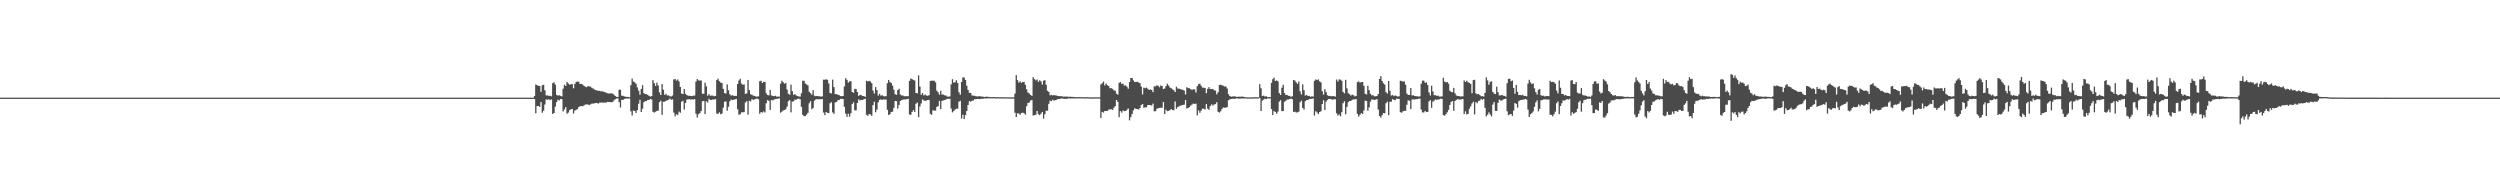 <?xml version="1.0" encoding="UTF-8"?>
<svg xmlns="http://www.w3.org/2000/svg" width="1920" height="150">
  <path d="M0 75.000h1v1.000H0zM1 75.000h1v1.000H1zM2 75.000h1v1.000H2zM3 75.000h1v1.000H3zM4 75.000h1v1.000H4zM5 75.000h1v1.000H5zM6 75.000h1v1.000H6zM7 75.000h1v1.000H7zM8 75.000h1v1.000H8zM9 75.000h1v1.000H9zM10 75.000h1v1.000H10zM11 75.000h1v1.000H11zM12 75.000h1v1.000H12zM13 75.000h1v1.000H13zM14 75.000h1v1.000H14zM15 75.000h1v1.000H15zM16 75.000h1v1.000H16zM17 75.000h1v1.000H17zM18 75.000h1v1.000H18zM19 75.000h1v1.000H19zM20 75.000h1v1.000H20zM21 75.000h1v1.000H21zM22 75.000h1v1.000H22zM23 75.000h1v1.000H23zM24 75.000h1v1.000H24zM25 75.000h1v1.000H25zM26 75.000h1v1.000H26zM27 75.000h1v1.000H27zM28 75.000h1v1.000H28zM29 75.000h1v1.000H29zM30 75.000h1v1.000H30zM31 75.000h1v1.000H31zM32 75.000h1v1.000H32zM33 75.000h1v1.000H33zM34 75.000h1v1.000H34zM35 75.000h1v1.000H35zM36 75.000h1v1.000H36zM37 75.000h1v1.000H37zM38 75.000h1v1.000H38zM39 75.000h1v1.000H39zM40 75.000h1v1.000H40zM41 75.000h1v1.000H41zM42 75.000h1v1.000H42zM43 75.000h1v1.000H43zM44 75.000h1v1.000H44zM45 75.000h1v1.000H45zM46 75.000h1v1.000H46zM47 75.000h1v1.000H47zM48 75.000h1v1.000H48zM49 75.000h1v1.000H49zM50 75.000h1v1.000H50zM51 75.000h1v1.000H51zM52 75.000h1v1.000H52zM53 75.000h1v1.000H53zM54 75.000h1v1.000H54zM55 75.000h1v1.000H55zM56 75.000h1v1.000H56zM57 75.000h1v1.000H57zM58 75.000h1v1.000H58zM59 75.000h1v1.000H59zM60 75.000h1v1.000H60zM61 75.000h1v1.000H61zM62 75.000h1v1.000H62zM63 75.000h1v1.000H63zM64 75.000h1v1.000H64zM65 75.000h1v1.000H65zM66 75.000h1v1.000H66zM67 75.000h1v1.000H67zM68 75.000h1v1.000H68zM69 75.000h1v1.000H69zM70 75.000h1v1.000H70zM71 75.000h1v1.000H71zM72 75.000h1v1.000H72zM73 75.000h1v1.000H73zM74 75.000h1v1.000H74zM75 75.000h1v1.000H75zM76 75.000h1v1.000H76zM77 75.000h1v1.000H77zM78 75.000h1v1.000H78zM79 75.000h1v1.000H79zM80 75.000h1v1.000H80zM81 75.000h1v1.000H81zM82 75.000h1v1.000H82zM83 75.000h1v1.000H83zM84 75.000h1v1.000H84zM85 75.000h1v1.000H85zM86 75.000h1v1.000H86zM87 75.000h1v1.000H87zM88 75.000h1v1.000H88zM89 75.000h1v1.000H89zM90 75.000h1v1.000H90zM91 75.000h1v1.000H91zM92 75.000h1v1.000H92zM93 75.000h1v1.000H93zM94 75.000h1v1.000H94zM95 75.000h1v1.000H95zM96 75.000h1v1.000H96zM97 75.000h1v1.000H97zM98 75.000h1v1.000H98zM99 75.000h1v1.000H99zM100 75.000h1v1.000H100zM101 75.000h1v1.000H101zM102 75.000h1v1.000H102zM103 75.000h1v1.000H103zM104 75.000h1v1.000H104zM105 75.000h1v1.000H105zM106 75.000h1v1.000H106zM107 75.000h1v1.000H107zM108 75.000h1v1.000H108zM109 75.000h1v1.000H109zM110 75.000h1v1.000H110zM111 75.000h1v1.000H111zM112 75.000h1v1.000H112zM113 75.000h1v1.000H113zM114 75.000h1v1.000H114zM115 75.000h1v1.000H115zM116 75.000h1v1.000H116zM117 75.000h1v1.000H117zM118 75.000h1v1.000H118zM119 75.000h1v1.000H119zM120 75.000h1v1.000H120zM121 75.000h1v1.000H121zM122 75.000h1v1.000H122zM123 75.000h1v1.000H123zM124 75.000h1v1.000H124zM125 75.000h1v1.000H125zM126 75.000h1v1.000H126zM127 75.000h1v1.000H127zM128 75.000h1v1.000H128zM129 75.000h1v1.000H129zM130 75.000h1v1.000H130zM131 75.000h1v1.000H131zM132 75.000h1v1.000H132zM133 75.000h1v1.000H133zM134 75.000h1v1.000H134zM135 75.000h1v1.000H135zM136 75.000h1v1.000H136zM137 75.000h1v1.000H137zM138 75.000h1v1.000H138zM139 75.000h1v1.000H139zM140 75.000h1v1.000H140zM141 75.000h1v1.000H141zM142 75.000h1v1.000H142zM143 75.000h1v1.000H143zM144 75.000h1v1.000H144zM145 75.000h1v1.000H145zM146 75.000h1v1.000H146zM147 75.000h1v1.000H147zM148 75.000h1v1.000H148zM149 75.000h1v1.000H149zM150 75.000h1v1.000H150zM151 75.000h1v1.000H151zM152 75.000h1v1.000H152zM153 75.000h1v1.000H153zM154 75.000h1v1.000H154zM155 75.000h1v1.000H155zM156 75.000h1v1.000H156zM157 75.000h1v1.000H157zM158 75.000h1v1.000H158zM159 75.000h1v1.000H159zM160 75.000h1v1.000H160zM161 75.000h1v1.000H161zM162 75.000h1v1.000H162zM163 75.000h1v1.000H163zM164 75.000h1v1.000H164zM165 75.000h1v1.000H165zM166 75.000h1v1.000H166zM167 75.000h1v1.000H167zM168 75.000h1v1.000H168zM169 75.000h1v1.000H169zM170 75.000h1v1.000H170zM171 75.000h1v1.000H171zM172 75.000h1v1.000H172zM173 75.000h1v1.000H173zM174 75.000h1v1.000H174zM175 75.000h1v1.000H175zM176 75.000h1v1.000H176zM177 75.000h1v1.000H177zM178 75.000h1v1.000H178zM179 75.000h1v1.000H179zM180 75.000h1v1.000H180zM181 75.000h1v1.000H181zM182 75.000h1v1.000H182zM183 75.000h1v1.000H183zM184 75.000h1v1.000H184zM185 75.000h1v1.000H185zM186 75.000h1v1.000H186zM187 75.000h1v1.000H187zM188 75.000h1v1.000H188zM189 75.000h1v1.000H189zM190 75.000h1v1.000H190zM191 75.000h1v1.000H191zM192 75.000h1v1.000H192zM193 75.000h1v1.000H193zM194 75.000h1v1.000H194zM195 75.000h1v1.000H195zM196 75.000h1v1.000H196zM197 75.000h1v1.000H197zM198 75.000h1v1.000H198zM199 75.000h1v1.000H199zM200 75.000h1v1.000H200zM201 75.000h1v1.000H201zM202 75.000h1v1.000H202zM203 75.000h1v1.000H203zM204 75.000h1v1.000H204zM205 75.000h1v1.000H205zM206 75.000h1v1.000H206zM207 75.000h1v1.000H207zM208 75.000h1v1.000H208zM209 75.000h1v1.000H209zM210 75.000h1v1.000H210zM211 75.000h1v1.000H211zM212 75.000h1v1.000H212zM213 75.000h1v1.000H213zM214 75.000h1v1.000H214zM215 75.000h1v1.000H215zM216 75.000h1v1.000H216zM217 75.000h1v1.000H217zM218 75.000h1v1.000H218zM219 75.000h1v1.000H219zM220 75.000h1v1.000H220zM221 75.000h1v1.000H221zM222 75.000h1v1.000H222zM223 75.000h1v1.000H223zM224 75.000h1v1.000H224zM225 75.000h1v1.000H225zM226 75.000h1v1.000H226zM227 75.000h1v1.000H227zM228 75.000h1v1.000H228zM229 75.000h1v1.000H229zM230 75.000h1v1.000H230zM231 75.000h1v1.000H231zM232 75.000h1v1.000H232zM233 75.000h1v1.000H233zM234 75.000h1v1.000H234zM235 75.000h1v1.000H235zM236 75.000h1v1.000H236zM237 75.000h1v1.000H237zM238 75.000h1v1.000H238zM239 75.000h1v1.000H239zM240 75.000h1v1.000H240zM241 75.000h1v1.000H241zM242 75.000h1v1.000H242zM243 75.000h1v1.000H243zM244 75.000h1v1.000H244zM245 75.000h1v1.000H245zM246 75.000h1v1.000H246zM247 75.000h1v1.000H247zM248 75.000h1v1.000H248zM249 75.000h1v1.000H249zM250 75.000h1v1.000H250zM251 75.000h1v1.000H251zM252 75.000h1v1.000H252zM253 75.000h1v1.000H253zM254 75.000h1v1.000H254zM255 75.000h1v1.000H255zM256 75.000h1v1.000H256zM257 75.000h1v1.000H257zM258 75.000h1v1.000H258zM259 75.000h1v1.000H259zM260 75.000h1v1.000H260zM261 75.000h1v1.000H261zM262 75.000h1v1.000H262zM263 75.000h1v1.000H263zM264 75.000h1v1.000H264zM265 75.000h1v1.000H265zM266 75.000h1v1.000H266zM267 75.000h1v1.000H267zM268 75.000h1v1.000H268zM269 75.000h1v1.000H269zM270 75.000h1v1.000H270zM271 75.000h1v1.000H271zM272 75.000h1v1.000H272zM273 75.000h1v1.000H273zM274 75.000h1v1.000H274zM275 75.000h1v1.000H275zM276 75.000h1v1.000H276zM277 75.000h1v1.000H277zM278 75.000h1v1.000H278zM279 75.000h1v1.000H279zM280 75.000h1v1.000H280zM281 75.000h1v1.000H281zM282 75.000h1v1.000H282zM283 75.000h1v1.000H283zM284 75.000h1v1.000H284zM285 75.000h1v1.000H285zM286 75.000h1v1.000H286zM287 75.000h1v1.000H287zM288 75.000h1v1.000H288zM289 75.000h1v1.000H289zM290 75.000h1v1.000H290zM291 75.000h1v1.000H291zM292 75.000h1v1.000H292zM293 75.000h1v1.000H293zM294 75.000h1v1.000H294zM295 75.000h1v1.000H295zM296 75.000h1v1.000H296zM297 75.000h1v1.000H297zM298 75.000h1v1.000H298zM299 75.000h1v1.000H299zM300 75.000h1v1.000H300zM301 75.000h1v1.000H301zM302 75.000h1v1.000H302zM303 75.000h1v1.000H303zM304 75.000h1v1.000H304zM305 75.000h1v1.000H305zM306 75.000h1v1.000H306zM307 75.000h1v1.000H307zM308 75.000h1v1.000H308zM309 75.000h1v1.000H309zM310 75.000h1v1.000H310zM311 75.000h1v1.000H311zM312 75.000h1v1.000H312zM313 75.000h1v1.000H313zM314 75.000h1v1.000H314zM315 75.000h1v1.000H315zM316 75.000h1v1.000H316zM317 75.000h1v1.000H317zM318 75.000h1v1.000H318zM319 75.000h1v1.000H319zM320 75.000h1v1.000H320zM321 75.000h1v1.000H321zM322 75.000h1v1.000H322zM323 75.000h1v1.000H323zM324 75.000h1v1.000H324zM325 75.000h1v1.000H325zM326 75.000h1v1.000H326zM327 75.000h1v1.000H327zM328 75.000h1v1.000H328zM329 75.000h1v1.000H329zM330 75.000h1v1.000H330zM331 75.000h1v1.000H331zM332 75.000h1v1.000H332zM333 75.000h1v1.000H333zM334 75.000h1v1.000H334zM335 75.000h1v1.000H335zM336 75.000h1v1.000H336zM337 75.000h1v1.000H337zM338 75.000h1v1.000H338zM339 75.000h1v1.000H339zM340 75.000h1v1.000H340zM341 75.000h1v1.000H341zM342 75.000h1v1.000H342zM343 75.000h1v1.000H343zM344 75.000h1v1.000H344zM345 75.000h1v1.000H345zM346 75.000h1v1.000H346zM347 75.000h1v1.000H347zM348 75.000h1v1.000H348zM349 75.000h1v1.000H349zM350 75.000h1v1.000H350zM351 75.000h1v1.000H351zM352 75.000h1v1.000H352zM353 75.000h1v1.000H353zM354 75.000h1v1.000H354zM355 75.000h1v1.000H355zM356 75.000h1v1.000H356zM357 75.000h1v1.000H357zM358 75.000h1v1.000H358zM359 75.000h1v1.000H359zM360 75.000h1v1.000H360zM361 75.000h1v1.000H361zM362 75.000h1v1.000H362zM363 75.000h1v1.000H363zM364 75.000h1v1.000H364zM365 75.000h1v1.000H365zM366 75.000h1v1.000H366zM367 75.000h1v1.000H367zM368 75.000h1v1.000H368zM369 75.000h1v1.000H369zM370 75.000h1v1.000H370zM371 75.000h1v1.000H371zM372 75.000h1v1.000H372zM373 75.000h1v1.000H373zM374 75.000h1v1.000H374zM375 75.000h1v1.000H375zM376 75.000h1v1.000H376zM377 75.000h1v1.000H377zM378 75.000h1v1.000H378zM379 75.000h1v1.000H379zM380 75.000h1v1.000H380zM381 75.000h1v1.000H381zM382 75.000h1v1.000H382zM383 75.000h1v1.000H383zM384 75.000h1v1.000H384zM385 75.000h1v1.000H385zM386 75.000h1v1.000H386zM387 75.000h1v1.000H387zM388 75.000h1v1.000H388zM389 75.000h1v1.000H389zM390 75.000h1v1.000H390zM391 75.000h1v1.000H391zM392 75.000h1v1.000H392zM393 75.000h1v1.000H393zM394 75.000h1v1.000H394zM395 75.000h1v1.000H395zM396 75.000h1v1.000H396zM397 75.000h1v1.000H397zM398 75.000h1v1.000H398zM399 75.000h1v1.000H399zM400 75.000h1v1.000H400zM401 75.000h1v1.000H401zM402 75.000h1v1.000H402zM403 75.000h1v1.000H403zM404 75.000h1v1.000H404zM405 75.000h1v1.000H405zM406 75.000h1v1.000H406zM407 75.000h1v1.000H407zM408 75.000h1v1.000H408zM409 75.000h1v1.000H409zM410 73.786h1v2.178H410zM411 64.936h1v22.098H411zM412 65.380h1v16.126H412zM413 65.951h1v15.460H413zM414 65.939h1v16.132H414zM415 70.451h1v7.950H415zM416 65.499h1v21.090H416zM417 65.107h1v19.898H417zM418 69.381h1v10.904H418zM419 73.276h1v3.072H419zM420 73.257h1v3.352H420zM421 73.608h1v2.635H421zM422 73.532h1v3.383H422zM423 73.963h1v2.394H423zM424 63.823h1v23.751H424zM425 63.235h1v23.561H425zM426 64.961h1v16.886H426zM427 72.878h1v5.491H427zM428 73.435h1v3.154H428zM429 73.172h1v3.964H429zM430 73.620h1v2.387H430zM431 74.049h1v2.132H431zM432 68.095h1v17.443H432zM433 65.069h1v19.003H433zM434 65.985h1v16.333H434zM435 62.900h1v24.458H435zM436 64.132h1v22.293H436zM437 64.988h1v19.587H437zM438 64.690h1v19.350H438zM439 64.636h1v19.000H439zM440 67.837h1v19.372H440zM441 64.406h1v20.516H441zM442 62.916h1v21.350H442zM443 62.644h1v21.212H443zM444 62.748h1v19.496H444zM445 64.523h1v17.107H445zM446 64.385h1v17.091H446zM447 64.914h1v16.758H447zM448 65.880h1v15.130H448zM449 66.553h1v13.766H449zM450 66.976h1v13.260H450zM451 66.089h1v14.088H451zM452 66.403h1v14.360H452zM453 66.523h1v13.640H453zM454 67.398h1v12.156H454zM455 68.014h1v11.568H455zM456 68.675h1v10.699H456zM457 69.247h1v9.843H457zM458 69.383h1v9.781H458zM459 69.789h1v9.773H459zM460 69.740h1v9.116H460zM461 70.144h1v8.671H461zM462 70.153h1v8.613H462zM463 70.406h1v8.427H463zM464 70.762h1v7.978H464zM465 71.178h1v7.652H465zM466 71.620h1v6.627H466zM467 71.849h1v6.505H467zM468 71.669h1v6.767H468zM469 71.750h1v6.737H469zM470 71.828h1v6.535H470zM471 72.673h1v4.547H471zM472 73.658h1v2.568H472zM473 74.363h1v1.318H473zM474 74.494h1v1.058H474zM475 68.912h1v9.564H475zM476 68.862h1v13.661H476zM477 73.448h1v3.228H477zM478 73.553h1v3.265H478zM479 74.043h1v1.917H479zM480 74.307h1v1.489H480zM481 74.377h1v1.209H481zM482 74.454h1v1.329H482zM483 74.646h1v1.000H483zM484 65.367h1v20.153H484zM485 60.351h1v28.349H485zM486 62.638h1v22.248H486zM487 63.181h1v22.068H487zM488 64.322h1v22.433H488zM489 67.079h1v17.381H489zM490 69.639h1v10.013H490zM491 72.726h1v3.916H491zM492 68.293h1v17.722H492zM493 65.408h1v18.039H493zM494 71.565h1v6.989H494zM495 72.244h1v5.365H495zM496 72.295h1v5.392H496zM497 72.886h1v3.865H497zM498 73.606h1v3.210H498zM499 74.181h1v1.782H499zM500 73.827h1v2.572H500zM501 61.567h1v24.309H501zM502 63.905h1v22.558H502zM503 65.989h1v19.810H503zM504 63.430h1v21.708H504zM505 65.613h1v19.403H505zM506 70.911h1v7.586H506zM507 72.978h1v4.384H507zM508 64.584h1v23.630H508zM509 68.909h1v9.274H509zM510 72.870h1v5.234H510zM511 72.010h1v5.394H511zM512 73.334h1v3.663H512zM513 73.227h1v3.371H513zM514 73.933h1v1.715H514zM515 74.100h1v2.509H515zM516 73.369h1v2.955H516zM517 61.012h1v25.475H517zM518 60.633h1v28.695H518zM519 61.877h1v25.861H519zM520 61.023h1v27.362H520zM521 62.544h1v23.185H521zM522 66.814h1v19.784H522zM523 71.826h1v6.257H523zM524 72.262h1v5.083H524zM525 68.369h1v15.817H525zM526 72.040h1v7.042H526zM527 73.031h1v3.429H527zM528 73.505h1v2.795H528zM529 73.544h1v2.661H529zM530 73.719h1v2.750H530zM531 73.820h1v2.474H531zM532 73.456h1v2.991H532zM533 73.359h1v2.773H533zM534 62.658h1v24.614H534zM535 60.711h1v29.562H535zM536 61.714h1v26.061H536zM537 61.881h1v24.982H537zM538 61.750h1v23.527H538zM539 71.882h1v5.887H539zM540 72.106h1v5.410H540zM541 63.510h1v24.154H541zM542 66.352h1v11.433H542zM543 73.535h1v5.212H543zM544 72.241h1v3.580H544zM545 73.550h1v3.233H545zM546 73.330h1v3.444H546zM547 73.406h1v2.926H547zM548 73.920h1v2.499H548zM549 73.619h1v2.484H549zM550 61.481h1v25.772H550zM551 60.351h1v27.079H551zM552 62.410h1v23.880H552zM553 63.410h1v24.338H553zM554 63.812h1v23.378H554zM555 68.240h1v14.428H555zM556 71.462h1v6.654H556zM557 71.819h1v6.080H557zM558 64.833h1v20.234H558zM559 69.306h1v12.725H559zM560 72.400h1v5.401H560zM561 73.418h1v3.036H561zM562 73.071h1v3.845H562zM563 73.555h1v3.054H563zM564 73.644h1v2.716H564zM565 73.647h1v2.335H565zM566 64.487h1v19.447H566zM567 61.783h1v26.261H567zM568 60.504h1v27.237H568zM569 64.167h1v22.117H569zM570 65.150h1v21.136H570zM571 64.833h1v21.282H571zM572 72.103h1v6.663H572zM573 71.727h1v6.014H573zM574 61.399h1v26.641H574zM575 69.212h1v8.155H575zM576 72.339h1v5.532H576zM577 72.797h1v3.395H577zM578 73.400h1v3.314H578zM579 73.660h1v2.690H579zM580 74.150h1v1.842H580zM581 74.133h1v1.541H581zM582 73.961h1v2.329H582zM583 62.342h1v25.042H583zM584 62.023h1v24.067H584zM585 63.783h1v22.715H585zM586 62.892h1v22.656H586zM587 62.939h1v23.443H587zM588 71.651h1v7.682H588zM589 73.015h1v3.880H589zM590 73.244h1v4.171H590zM591 69.067h1v15.375H591zM592 73.255h1v3.611H592zM593 73.685h1v3.437H593zM594 73.871h1v2.640H594zM595 73.514h1v2.551H595zM596 74.208h1v1.706H596zM597 74.140h1v1.671H597zM598 74.265h1v1.278H598zM599 64.307h1v22.217H599zM600 62.026h1v23.712H600zM601 63.133h1v21.681H601zM602 64.292h1v20.208H602zM603 63.680h1v20.192H603zM604 68.741h1v13.128H604zM605 72.061h1v5.689H605zM606 72.761h1v4.117H606zM607 65.042h1v21.301H607zM608 70.002h1v8.069H608zM609 72.810h1v4.978H609zM610 72.297h1v4.258H610zM611 73.280h1v3.322H611zM612 73.757h1v2.197H612zM613 74.089h1v1.671H613zM614 74.198h1v2.045H614zM615 71.633h1v10.384H615zM616 62.036h1v26.123H616zM617 62.007h1v27.247H617zM618 64.103h1v25.052H618zM619 64.871h1v23.140H619zM620 65.558h1v21.104H620zM621 70.427h1v8.901H621zM622 71.588h1v6.148H622zM623 72.721h1v11.242H623zM624 69.280h1v13.601H624zM625 73.490h1v3.760H625zM626 73.866h1v2.589H626zM627 73.679h1v2.419H627zM628 73.871h1v2.408H628zM629 73.925h1v2.294H629zM630 74.178h1v2.035H630zM631 74.009h1v2.028H631zM632 61.203h1v25.202H632zM633 61.217h1v27.228H633zM634 60.867h1v25.073H634zM635 61.353h1v25.325H635zM636 64.125h1v22.761H636zM637 71.376h1v8.003H637zM638 71.775h1v6.730H638zM639 61.127h1v25.172H639zM640 66.886h1v20.540H640zM641 72.275h1v6.406H641zM642 72.311h1v5.983H642zM643 72.764h1v4.211H643zM644 73.037h1v3.768H644zM645 73.778h1v2.175H645zM646 73.906h1v2.063H646zM647 73.739h1v2.295H647zM648 66.343h1v15.748H648zM649 60.054h1v27.172H649zM650 61.339h1v28.397H650zM651 63.465h1v23.878H651zM652 62.398h1v27.184H652zM653 62.401h1v24.581H653zM654 70.662h1v9.313H654zM655 71.301h1v7.289H655zM656 68.173h1v16.637H656zM657 68.494h1v16.265H657zM658 70.730h1v8.325H658zM659 73.658h1v2.704H659zM660 72.788h1v4.388H660zM661 73.132h1v3.583H661zM662 73.705h1v3.085H662zM663 73.851h1v2.237H663zM664 74.326h1v1.551H664zM665 62.012h1v26.118H665zM666 62.581h1v26.369H666zM667 62.050h1v25.514H667zM668 62.585h1v25.321H668zM669 63.899h1v25.057H669zM670 69.515h1v11.248H670zM671 71.859h1v6.260H671zM672 66.859h1v19.374H672zM673 69.231h1v14.933H673zM674 73.444h1v5.149H674zM675 72.046h1v4.698H675zM676 73.438h1v2.925H676zM677 73.089h1v3.632H677zM678 73.808h1v2.547H678zM679 74.070h1v2.304H679zM680 73.758h1v2.693H680zM681 63.900h1v20.427H681zM682 61.386h1v26.917H682zM683 63.062h1v24.643H683zM684 63.676h1v22.380H684zM685 65.739h1v20.047H685zM686 68.893h1v14.003H686zM687 72.359h1v5.180H687zM688 72.834h1v4.911H688zM689 69.102h1v14.307H689zM690 68.181h1v12.508H690zM691 72.617h1v4.970H691zM692 73.324h1v3.595H692zM693 73.354h1v3.156H693zM694 73.916h1v2.431H694zM695 73.887h1v2.460H695zM696 73.877h1v2.234H696zM697 73.878h1v2.016H697zM698 62.093h1v25.824H698zM699 60.307h1v27.931H699zM700 60.801h1v25.103H700zM701 61.348h1v23.226H701zM702 61.773h1v24.185H702zM703 71.446h1v8.242H703zM704 71.681h1v7.078H704zM705 57.930h1v32.062H705zM706 66.433h1v15.355H706zM707 72.814h1v6.578H707zM708 71.474h1v4.838H708zM709 73.256h1v3.889H709zM710 72.587h1v4.826H710zM711 73.438h1v3.765H711zM712 73.543h1v3.281H712zM713 73.133h1v3.543H713zM714 62.264h1v25.141H714zM715 61.975h1v26.198H715zM716 61.953h1v22.794H716zM717 62.046h1v22.869H717zM718 63.209h1v21.784H718zM719 69.633h1v12.470H719zM720 70.926h1v10.600H720zM721 72.729h1v4.733H721zM722 69.808h1v14.074H722zM723 72.591h1v4.854H723zM724 72.617h1v4.496H724zM725 73.236h1v3.653H725zM726 73.385h1v3.025H726zM727 74.152h1v1.767H727zM728 74.241h1v1.555H728zM729 74.055h1v1.895H729zM730 64.817h1v18.603H730zM731 60.811h1v25.492H731zM732 63.480h1v21.851H732zM733 63.130h1v21.086H733zM734 61.586h1v21.861H734zM735 63.802h1v19.708H735zM736 70.835h1v7.283H736zM737 72.722h1v4.708H737zM738 62.962h1v28.144H738zM739 59.399h1v28.692H739zM740 59.579h1v31.873H740zM741 61.389h1v27.008H741zM742 65.801h1v19.456H742zM743 69.082h1v11.554H743zM744 71.320h1v6.309H744zM745 71.384h1v6.694H745zM746 73.248h1v4.093H746zM747 73.453h1v3.750H747zM748 73.565h1v2.667H748zM749 73.871h1v2.297H749zM750 74.018h1v2.012H750zM751 74.058h1v1.933H751zM752 73.779h1v2.368H752zM753 74.180h1v1.716H753zM754 74.121h1v1.693H754zM755 74.360h1v1.481H755zM756 74.511h1v1.000H756zM757 74.194h1v1.470H757zM758 74.292h1v1.241H758zM759 74.469h1v1.024H759zM760 74.549h1v1.000H760zM761 74.588h1v1.000H761zM762 74.547h1v1.000H762zM763 74.511h1v1.000H763zM764 74.681h1v1.000H764zM765 74.710h1v1.000H765zM766 74.594h1v1.000H766zM767 74.681h1v1.000H767zM768 74.611h1v1.000H768zM769 74.701h1v1.000H769zM770 74.687h1v1.000H770zM771 74.686h1v1.000H771zM772 74.742h1v1.000H772zM773 74.678h1v1.000H773zM774 74.745h1v1.000H774zM775 74.701h1v1.000H775zM776 74.764h1v1.000H776zM777 74.759h1v1.000H777zM778 74.741h1v1.000H778zM779 71.908h1v14.650H779zM780 57.689h1v32.240H780zM781 61.517h1v25.487H781zM782 63.500h1v23.744H782zM783 62.443h1v25.651H783zM784 63.627h1v23.133H784zM785 62.941h1v23.607H785zM786 62.945h1v24.067H786zM787 65.140h1v22.950H787zM788 68.564h1v13.020H788zM789 71.081h1v7.953H789zM790 71.856h1v6.906H790zM791 72.894h1v4.330H791zM792 73.627h1v3.221H792zM793 59.232h1v29.472H793zM794 60.763h1v27.684H794zM795 61.670h1v26.439H795zM796 61.046h1v24.184H796zM797 62.894h1v24.753H797zM798 61.718h1v26.697H798zM799 62.539h1v24.758H799zM800 64.896h1v21.066H800zM801 61.938h1v29.139H801zM802 61.532h1v26.193H802zM803 65.115h1v19.927H803zM804 69.726h1v15.319H804zM805 70.611h1v9.119H805zM806 73.143h1v4.106H806zM807 72.856h1v4.798H807zM808 73.369h1v3.158H808zM809 72.960h1v4.425H809zM810 73.336h1v3.580H810zM811 73.361h1v3.267H811zM812 73.742h1v2.248H812zM813 73.830h1v2.186H813zM814 73.870h1v1.933H814zM815 73.881h1v1.699H815zM816 74.254h1v1.555H816zM817 74.125h1v1.780H817zM818 74.183h1v1.808H818zM819 74.091h1v1.745H819zM820 74.400h1v1.157H820zM821 74.261h1v1.378H821zM822 74.349h1v1.328H822zM823 74.412h1v1.133H823zM824 74.461h1v1.212H824zM825 74.598h1v1.000H825zM826 74.632h1v1.000H826zM827 74.601h1v1.000H827zM828 74.595h1v1.000H828zM829 74.555h1v1.000H829zM830 74.626h1v1.000H830zM831 74.579h1v1.000H831zM832 74.663h1v1.000H832zM833 74.732h1v1.000H833zM834 74.597h1v1.000H834zM835 74.621h1v1.000H835zM836 74.765h1v1.000H836zM837 74.785h1v1.000H837zM838 74.758h1v1.000H838zM839 74.759h1v1.000H839zM840 74.755h1v1.000H840zM841 74.694h1v1.000H841zM842 74.726h1v1.000H842zM843 74.771h1v1.000H843zM844 74.709h1v1.000H844zM845 64.841h1v25.707H845zM846 63.893h1v21.954H846zM847 62.614h1v23.873H847zM848 65.585h1v19.588H848zM849 64.154h1v21.089H849zM850 65.429h1v19.712H850zM851 66.037h1v18.182H851zM852 67.773h1v16.197H852zM853 67.662h1v16.290H853zM854 68.271h1v16.169H854zM855 69.435h1v13.312H855zM856 69.631h1v11.886H856zM857 71.950h1v4.779H857zM858 72.694h1v5.557H858zM859 63.640h1v26.393H859zM860 63.003h1v22.312H860zM861 64.441h1v22.103H861zM862 64.136h1v20.712H862zM863 65.731h1v19.663H863zM864 65.516h1v19.754H864zM865 66.544h1v17.714H865zM866 68.104h1v15.257H866zM867 63.016h1v29.398H867zM868 59.884h1v30.042H868zM869 59.920h1v27.592H869zM870 61.812h1v22.901H870zM871 62.965h1v20.124H871zM872 62.981h1v20.751H872zM873 62.794h1v20.909H873zM874 63.325h1v20.789H874zM875 63.857h1v19.190H875zM876 66.402h1v14.279H876zM877 72.482h1v7.405H877zM878 67.333h1v15.500H878zM879 67.740h1v14.706H879zM880 67.207h1v15.223H880zM881 68.132h1v12.613H881zM882 69.106h1v11.518H882zM883 68.646h1v12.045H883zM884 69.077h1v11.950H884zM885 70.750h1v8.841H885zM886 66.317h1v19.171H886zM887 66.285h1v19.119H887zM888 65.488h1v18.096H888zM889 65.907h1v17.153H889zM890 67.025h1v15.814H890zM891 65.633h1v17.113H891zM892 66.037h1v16.706H892zM893 68.412h1v9.891H893zM894 67.925h1v19.679H894zM895 66.120h1v18.137H895zM896 64.326h1v21.092H896zM897 65.575h1v19.588H897zM898 67.184h1v17.382H898zM899 67.740h1v16.001H899zM900 68.587h1v16.015H900zM901 69.315h1v15.336H901zM902 70.732h1v7.178H902zM903 66.637h1v16.940H903zM904 67.996h1v14.284H904zM905 68.048h1v13.648H905zM906 68.437h1v12.675H906zM907 68.764h1v12.122H907zM908 68.964h1v11.673H908zM909 69.616h1v10.709H909zM910 72.530h1v4.318H910zM911 66.985h1v16.259H911zM912 67.667h1v15.240H912zM913 67.773h1v14.450H913zM914 68.400h1v12.626H914zM915 69.190h1v11.103H915zM916 68.446h1v11.105H916zM917 68.733h1v11.111H917zM918 71.085h1v8.488H918zM919 66.181h1v22.435H919zM920 64.652h1v20.123H920zM921 64.220h1v22.397H921zM922 65.784h1v19.191H922zM923 67.258h1v16.225H923zM924 67.345h1v16.164H924zM925 67.598h1v16.599H925zM926 71.555h1v8.329H926zM927 68.254h1v15.165H927zM928 66.932h1v17.395H928zM929 68.386h1v13.061H929zM930 68.318h1v11.840H930zM931 68.400h1v12.710H931zM932 69.255h1v10.994H932zM933 69.581h1v10.371H933zM934 72.443h1v6.021H934zM935 70.874h1v15.007H935zM936 65.314h1v21.188H936zM937 65.013h1v20.494H937zM938 65.457h1v18.248H938zM939 65.871h1v16.679H939zM940 66.359h1v16.377H940zM941 66.394h1v16.242H941zM942 67.929h1v14.292H942zM943 72.322h1v4.672H943zM944 73.748h1v2.534H944zM945 74.302h1v1.771H945zM946 74.101h1v1.747H946zM947 74.015h1v1.931H947zM948 73.983h1v1.872H948zM949 74.335h1v1.258H949zM950 74.326h1v1.236H950zM951 74.174h1v1.663H951zM952 74.348h1v1.327H952zM953 74.129h1v1.558H953zM954 74.242h1v1.334H954zM955 74.433h1v1.217H955zM956 74.588h1v1.000H956zM957 74.780h1v1.000H957zM958 74.741h1v1.000H958zM959 74.782h1v1.000H959zM960 74.779h1v1.000H960zM961 74.754h1v1.000H961zM962 74.732h1v1.000H962zM963 74.661h1v1.000H963zM964 74.618h1v1.000H964zM965 74.677h1v1.000H965zM966 74.788h1v1.000H966zM967 64.608h1v10.582H967zM968 67.833h1v17.449H968zM969 73.795h1v3.440H969zM970 73.409h1v3.064H970zM971 74.155h1v1.653H971zM972 73.898h1v2.211H972zM973 74.472h1v1.113H973zM974 74.504h1v1.129H974zM975 74.609h1v1.000H975zM976 63.625h1v20.127H976zM977 60.814h1v27.568H977zM978 59.645h1v25.634H978zM979 62.283h1v23.724H979zM980 61.691h1v25.724H980zM981 62.467h1v23.218H981zM982 71.510h1v6.531H982zM983 72.916h1v4.026H983zM984 67.304h1v18.092H984zM985 65.090h1v20.185H985zM986 71.431h1v6.720H986zM987 72.833h1v4.519H987zM988 72.914h1v3.585H988zM989 73.585h1v2.854H989zM990 73.637h1v2.389H990zM991 74.320h1v1.331H991zM992 73.885h1v2.380H992zM993 61.464h1v24.487H993zM994 61.898h1v23.849H994zM995 63.322h1v23.057H995zM996 64.426h1v21.872H996zM997 62.591h1v23.159H997zM998 70.154h1v8.332H998zM999 72.506h1v4.806H999zM1000 64.731h1v18.153H1000zM1001 69.250h1v14.870H1001zM1002 73.436h1v4.286H1002zM1003 72.910h1v3.982H1003zM1004 73.687h1v3.119H1004zM1005 73.700h1v2.403H1005zM1006 74.350h1v1.628H1006zM1007 73.914h1v1.951H1007zM1008 74.202h1v1.399H1008zM1009 62.036h1v26.726H1009zM1010 60.963h1v24.472H1010zM1011 61.501h1v24.877H1011zM1012 61.000h1v26.665H1012zM1013 62.501h1v23.503H1013zM1014 63.241h1v22.223H1014zM1015 70.088h1v9.760H1015zM1016 72.673h1v4.262H1016zM1017 68.435h1v16.037H1017zM1018 70.785h1v7.271H1018zM1019 73.153h1v3.608H1019zM1020 73.676h1v2.328H1020zM1021 73.640h1v2.407H1021zM1022 73.987h1v2.278H1022zM1023 73.768h1v2.767H1023zM1024 73.819h1v2.483H1024zM1025 74.220h1v1.960H1025zM1026 61.076h1v25.899H1026zM1027 62.607h1v26.134H1027zM1028 60.970h1v26.944H1028zM1029 61.190h1v28.116H1029zM1030 62.011h1v24.215H1030zM1031 70.529h1v8.754H1031zM1032 71.726h1v6.063H1032zM1033 61.306h1v26.469H1033zM1034 67.896h1v14.155H1034zM1035 71.642h1v6.866H1035zM1036 72.317h1v5.326H1036zM1037 73.445h1v4.066H1037zM1038 72.636h1v4.045H1038zM1039 73.113h1v3.168H1039zM1040 74.040h1v2.374H1040zM1041 73.648h1v2.424H1041zM1042 63.066h1v24.379H1042zM1043 62.539h1v26.995H1043zM1044 63.446h1v24.691H1044zM1045 63.056h1v23.835H1045zM1046 62.968h1v24.533H1046zM1047 65.882h1v18.959H1047zM1048 72.024h1v5.266H1048zM1049 72.573h1v4.957H1049zM1050 65.828h1v19.175H1050zM1051 69.211h1v13.284H1051zM1052 71.976h1v6.056H1052zM1053 73.245h1v3.114H1053zM1054 73.057h1v3.446H1054zM1055 74.007h1v2.755H1055zM1056 73.921h1v2.632H1056zM1057 73.793h1v2.297H1057zM1058 72.218h1v11.927H1058zM1059 60.666h1v28.395H1059zM1060 58.417h1v31.977H1060zM1061 62.153h1v26.333H1061zM1062 63.920h1v22.904H1062zM1063 65.007h1v22.014H1063zM1064 70.825h1v8.437H1064zM1065 71.856h1v6.244H1065zM1066 62.137h1v26.323H1066zM1067 69.794h1v8.345H1067zM1068 73.384h1v4.726H1068zM1069 72.961h1v3.151H1069zM1070 73.806h1v2.905H1070zM1071 73.289h1v3.683H1071zM1072 73.691h1v2.073H1072zM1073 74.230h1v1.722H1073zM1074 73.891h1v2.039H1074zM1075 62.012h1v24.160H1075zM1076 62.250h1v24.330H1076zM1077 62.687h1v22.795H1077zM1078 62.538h1v22.619H1078zM1079 65.032h1v20.125H1079zM1080 71.830h1v8.608H1080zM1081 72.921h1v4.121H1081zM1082 72.883h1v4.554H1082zM1083 67.546h1v16.210H1083zM1084 73.254h1v3.164H1084zM1085 73.225h1v3.050H1085zM1086 73.751h1v2.722H1086zM1087 73.834h1v2.311H1087zM1088 73.994h1v2.202H1088zM1089 74.162h1v1.660H1089zM1090 73.977h1v1.725H1090zM1091 64.359h1v19.765H1091zM1092 61.895h1v24.407H1092zM1093 61.964h1v24.464H1093zM1094 63.594h1v21.621H1094zM1095 63.285h1v22.757H1095zM1096 65.339h1v20.600H1096zM1097 71.009h1v6.904H1097zM1098 73.302h1v3.548H1098zM1099 65.814h1v16.974H1099zM1100 70.225h1v7.783H1100zM1101 73.091h1v4.132H1101zM1102 73.125h1v3.259H1102zM1103 73.656h1v3.066H1103zM1104 73.404h1v2.945H1104zM1105 74.196h1v2.110H1105zM1106 74.155h1v1.641H1106zM1107 74.001h1v1.993H1107zM1108 59.723h1v28.656H1108zM1109 62.664h1v26.187H1109zM1110 63.283h1v24.413H1110zM1111 62.995h1v23.233H1111zM1112 64.235h1v20.159H1112zM1113 69.676h1v10.958H1113zM1114 70.585h1v7.676H1114zM1115 70.798h1v6.814H1115zM1116 67.498h1v17.577H1116zM1117 71.686h1v5.823H1117zM1118 73.307h1v3.377H1118zM1119 73.790h1v2.289H1119zM1120 73.738h1v2.731H1120zM1121 74.128h1v2.239H1121zM1122 73.976h1v2.323H1122zM1123 73.962h1v2.010H1123zM1124 61.777h1v25.815H1124zM1125 62.974h1v22.521H1125zM1126 61.950h1v25.932H1126zM1127 63.145h1v24.302H1127zM1128 63.702h1v19.853H1128zM1129 64.450h1v17.208H1129zM1130 71.634h1v7.810H1130zM1131 61.542h1v16.579H1131zM1132 61.227h1v26.637H1132zM1133 71.655h1v6.720H1133zM1134 72.374h1v6.939H1134zM1135 72.105h1v5.590H1135zM1136 72.989h1v4.276H1136zM1137 73.884h1v2.034H1137zM1138 73.856h1v2.795H1138zM1139 74.141h1v1.805H1139zM1140 71.335h1v11.530H1140zM1141 59.428h1v29.969H1141zM1142 61.760h1v26.352H1142zM1143 65.061h1v21.258H1143zM1144 62.860h1v25.040H1144zM1145 62.468h1v26.912H1145zM1146 70.542h1v9.778H1146zM1147 71.857h1v6.538H1147zM1148 72.265h1v12.880H1148zM1149 66.486h1v18.736H1149zM1150 70.810h1v8.216H1150zM1151 73.253h1v3.255H1151zM1152 73.246h1v3.939H1152zM1153 72.896h1v4.262H1153zM1154 73.494h1v2.908H1154zM1155 73.623h1v2.428H1155zM1156 74.265h1v1.482H1156zM1157 63.944h1v21.555H1157zM1158 60.633h1v27.852H1158zM1159 60.363h1v27.454H1159zM1160 62.386h1v25.115H1160zM1161 61.782h1v27.215H1161zM1162 67.554h1v17.335H1162zM1163 72.005h1v7.118H1163zM1164 65.179h1v14.662H1164zM1165 70.610h1v12.068H1165zM1166 73.029h1v4.672H1166zM1167 72.970h1v3.926H1167zM1168 73.139h1v3.581H1168zM1169 72.763h1v3.846H1169zM1170 73.735h1v2.602H1170zM1171 73.621h1v2.343H1171zM1172 74.004h1v2.421H1172zM1173 64.182h1v19.975H1173zM1174 61.275h1v28.560H1174zM1175 63.296h1v24.437H1175zM1176 64.592h1v22.284H1176zM1177 64.043h1v21.576H1177zM1178 67.833h1v14.198H1178zM1179 70.778h1v7.935H1179zM1180 72.557h1v4.530H1180zM1181 68.915h1v16.595H1181zM1182 68.308h1v15.283H1182zM1183 73.169h1v3.947H1183zM1184 73.585h1v3.180H1184zM1185 73.400h1v2.984H1185zM1186 74.079h1v2.219H1186zM1187 73.675h1v2.655H1187zM1188 73.781h1v2.711H1188zM1189 73.821h1v2.559H1189zM1190 62.029h1v26.001H1190zM1191 63.019h1v25.236H1191zM1192 62.831h1v26.552H1192zM1193 63.154h1v24.617H1193zM1194 64.256h1v21.460H1194zM1195 69.544h1v9.759H1195zM1196 71.681h1v6.223H1196zM1197 61.821h1v25.815H1197zM1198 67.385h1v14.067H1198zM1199 72.176h1v7.156H1199zM1200 72.185h1v4.969H1200zM1201 73.308h1v3.978H1201zM1202 72.920h1v3.796H1202zM1203 73.694h1v2.358H1203zM1204 73.725h1v2.756H1204zM1205 73.839h1v2.063H1205zM1206 61.860h1v26.934H1206zM1207 61.576h1v24.621H1207zM1208 64.447h1v23.016H1208zM1209 64.688h1v22.003H1209zM1210 62.988h1v23.105H1210zM1211 71.086h1v12.460H1211zM1212 71.835h1v6.774H1212zM1213 71.795h1v5.557H1213zM1214 67.658h1v18.138H1214zM1215 72.861h1v6.405H1215zM1216 73.328h1v3.537H1216zM1217 73.314h1v3.262H1217zM1218 73.721h1v2.553H1218zM1219 74.250h1v1.619H1219zM1220 74.056h1v1.892H1220zM1221 74.433h1v1.225H1221zM1222 73.389h1v7.346H1222zM1223 64.540h1v22.391H1223zM1224 62.637h1v24.214H1224zM1225 62.400h1v21.645H1225zM1226 64.312h1v20.078H1226zM1227 64.034h1v21.092H1227zM1228 70.314h1v8.336H1228zM1229 71.759h1v7.238H1229zM1230 71.188h1v6.356H1230zM1231 60.849h1v29.374H1231zM1232 61.780h1v28.545H1232zM1233 62.656h1v26.049H1233zM1234 64.746h1v22.170H1234zM1235 69.915h1v9.633H1235zM1236 70.833h1v7.903H1236zM1237 72.198h1v5.026H1237zM1238 73.148h1v3.894H1238zM1239 73.434h1v3.622H1239zM1240 73.025h1v3.446H1240zM1241 73.859h1v2.226H1241zM1242 73.807h1v2.349H1242zM1243 73.888h1v2.333H1243zM1244 73.933h1v2.289H1244zM1245 73.925h1v2.102H1245zM1246 74.102h1v1.823H1246zM1247 74.322h1v1.353H1247zM1248 74.508h1v1.103H1248zM1249 74.309h1v1.286H1249zM1250 74.364h1v1.197H1250zM1251 74.613h1v1.000H1251zM1252 74.430h1v1.150H1252zM1253 74.484h1v1.000H1253zM1254 74.440h1v1.127H1254zM1255 63.247h1v24.698H1255zM1256 59.430h1v30.756H1256zM1257 61.797h1v27.898H1257zM1258 62.874h1v24.452H1258zM1259 64.094h1v20.683H1259zM1260 69.750h1v11.198H1260zM1261 71.708h1v6.312H1261zM1262 73.272h1v3.694H1262zM1263 70.077h1v19.349H1263zM1264 61.447h1v29.328H1264zM1265 64.520h1v20.781H1265zM1266 62.926h1v23.435H1266zM1267 67.926h1v17.233H1267zM1268 69.599h1v11.052H1268zM1269 71.796h1v6.353H1269zM1270 72.133h1v5.849H1270zM1271 73.166h1v3.822H1271zM1272 73.205h1v3.212H1272zM1273 73.298h1v2.864H1273zM1274 73.552h1v3.040H1274zM1275 73.963h1v1.979H1275zM1276 73.952h1v2.242H1276zM1277 60.586h1v28.104H1277zM1278 64.161h1v25.153H1278zM1279 61.472h1v27.186H1279zM1280 62.984h1v22.803H1280zM1281 62.836h1v25.288H1281zM1282 64.278h1v24.061H1282zM1283 64.762h1v23.225H1283zM1284 64.391h1v21.333H1284zM1285 65.564h1v21.846H1285zM1286 65.270h1v19.997H1286zM1287 63.831h1v21.560H1287zM1288 64.013h1v21.827H1288zM1289 65.681h1v18.733H1289zM1290 66.186h1v18.248H1290zM1291 66.120h1v19.147H1291zM1292 66.876h1v18.160H1292zM1293 69.309h1v11.231H1293zM1294 71.380h1v8.005H1294zM1295 72.012h1v5.454H1295zM1296 61.974h1v23.839H1296zM1297 59.264h1v30.133H1297zM1298 60.785h1v28.353H1298zM1299 60.526h1v30.236H1299zM1300 66.940h1v19.854H1300zM1301 70.937h1v8.731H1301zM1302 71.809h1v5.796H1302zM1303 72.122h1v5.228H1303zM1304 72.097h1v5.086H1304zM1305 73.365h1v3.214H1305zM1306 73.938h1v2.211H1306zM1307 73.484h1v3.119H1307zM1308 73.940h1v2.322H1308zM1309 73.937h1v2.451H1309zM1310 74.065h1v1.783H1310zM1311 74.138h1v1.947H1311zM1312 74.040h1v1.731H1312zM1313 74.517h1v1.233H1313zM1314 74.508h1v1.104H1314zM1315 74.452h1v1.303H1315zM1316 74.348h1v1.240H1316zM1317 74.623h1v1.000H1317zM1318 74.456h1v1.000H1318zM1319 74.587h1v1.000H1319zM1320 74.346h1v1.399H1320zM1321 61.103h1v27.222H1321zM1322 60.767h1v28.164H1322zM1323 61.235h1v25.471H1323zM1324 64.294h1v21.745H1324zM1325 70.532h1v9.924H1325zM1326 69.577h1v10.834H1326zM1327 70.927h1v6.146H1327zM1328 73.249h1v3.688H1328zM1329 56.943h1v35.807H1329zM1330 57.424h1v28.827H1330zM1331 59.679h1v27.419H1331zM1332 57.950h1v28.095H1332zM1333 60.074h1v28.170H1333zM1334 61.288h1v28.712H1334zM1335 64.632h1v21.465H1335zM1336 62.735h1v24.362H1336zM1337 63.564h1v22.284H1337zM1338 63.394h1v22.244H1338zM1339 64.258h1v23.607H1339zM1340 66.138h1v20.713H1340zM1341 65.803h1v19.654H1341zM1342 65.034h1v17.875H1342zM1343 68.923h1v12.532H1343zM1344 71.257h1v7.241H1344zM1345 71.844h1v5.587H1345zM1346 73.132h1v4.528H1346zM1347 72.340h1v5.109H1347zM1348 73.494h1v3.558H1348zM1349 73.694h1v2.868H1349zM1350 73.917h1v2.354H1350zM1351 74.166h1v1.893H1351zM1352 74.087h1v1.854H1352zM1353 74.290h1v1.321H1353zM1354 74.318h1v1.348H1354zM1355 74.194h1v1.681H1355zM1356 74.237h1v1.547H1356zM1357 74.405h1v1.229H1357zM1358 74.409h1v1.086H1358zM1359 74.471h1v1.130H1359zM1360 74.616h1v1.000H1360zM1361 73.998h1v1.932H1361zM1362 65.796h1v19.205H1362zM1363 66.191h1v18.445H1363zM1364 65.711h1v18.541H1364zM1365 65.908h1v17.151H1365zM1366 66.380h1v16.587H1366zM1367 66.596h1v16.424H1367zM1368 66.709h1v15.598H1368zM1369 70.766h1v6.940H1369zM1370 67.413h1v20.051H1370zM1371 65.443h1v17.706H1371zM1372 64.600h1v20.056H1372zM1373 66.386h1v18.068H1373zM1374 66.674h1v17.303H1374zM1375 67.115h1v15.636H1375zM1376 68.149h1v15.924H1376zM1377 68.611h1v15.420H1377zM1378 69.125h1v14.555H1378zM1379 69.699h1v13.037H1379zM1380 70.364h1v10.891H1380zM1381 70.530h1v9.940H1381zM1382 70.450h1v9.668H1382zM1383 70.534h1v9.489H1383zM1384 71.954h1v7.415H1384zM1385 72.824h1v4.582H1385zM1386 73.031h1v3.327H1386zM1387 66.042h1v18.579H1387zM1388 66.179h1v17.781H1388zM1389 66.782h1v17.117H1389zM1390 67.408h1v14.731H1390zM1391 68.331h1v13.481H1391zM1392 67.725h1v12.858H1392zM1393 68.544h1v11.381H1393zM1394 72.122h1v4.471H1394zM1395 66.794h1v15.272H1395zM1396 68.283h1v13.116H1396zM1397 68.038h1v13.099H1397zM1398 68.856h1v11.990H1398zM1399 69.349h1v11.064H1399zM1400 68.864h1v11.128H1400zM1401 69.269h1v11.112H1401zM1402 71.432h1v7.129H1402zM1403 65.773h1v21.448H1403zM1404 64.839h1v18.206H1404zM1405 64.172h1v19.887H1405zM1406 65.307h1v18.849H1406zM1407 65.797h1v17.381H1407zM1408 66.590h1v16.318H1408zM1409 67.279h1v15.962H1409zM1410 72.595h1v5.566H1410zM1411 66.941h1v15.604H1411zM1412 66.094h1v18.451H1412zM1413 68.267h1v13.364H1413zM1414 68.401h1v12.444H1414zM1415 68.704h1v11.732H1415zM1416 69.141h1v10.785H1416zM1417 69.421h1v10.164H1417zM1418 72.642h1v5.545H1418zM1419 66.499h1v18.369H1419zM1420 65.760h1v19.812H1420zM1421 65.892h1v18.770H1421zM1422 66.099h1v16.831H1422zM1423 66.788h1v15.259H1423zM1424 67.253h1v15.129H1424zM1425 67.112h1v15.183H1425zM1426 69.557h1v12.414H1426zM1427 71.251h1v8.965H1427zM1428 67.907h1v13.710H1428zM1429 68.663h1v11.723H1429zM1430 69.058h1v11.466H1430zM1431 69.907h1v11.399H1431zM1432 69.554h1v11.000H1432zM1433 69.639h1v10.225H1433zM1434 70.232h1v9.975H1434zM1435 72.121h1v6.234H1435zM1436 65.116h1v22.100H1436zM1437 64.665h1v19.216H1437zM1438 63.915h1v21.521H1438zM1439 65.838h1v18.991H1439zM1440 66.321h1v17.639H1440zM1441 67.293h1v17.003H1441zM1442 67.662h1v17.058H1442zM1443 68.622h1v15.960H1443zM1444 69.822h1v14.450H1444zM1445 69.730h1v13.031H1445zM1446 70.488h1v11.821H1446zM1447 71.099h1v10.881H1447zM1448 71.227h1v10.645H1448zM1449 71.236h1v10.673H1449zM1450 71.459h1v7.314H1450zM1451 72.280h1v5.566H1451zM1452 66.389h1v16.042H1452zM1453 66.040h1v17.077H1453zM1454 68.313h1v12.446H1454zM1455 68.456h1v11.786H1455zM1456 69.134h1v11.371H1456zM1457 69.525h1v10.463H1457zM1458 69.890h1v9.575H1458zM1459 72.733h1v5.218H1459zM1460 66.412h1v18.366H1460zM1461 66.307h1v19.319H1461zM1462 66.098h1v18.371H1462zM1463 66.168h1v16.949H1463zM1464 65.837h1v16.785H1464zM1465 66.881h1v15.521H1465zM1466 67.006h1v15.139H1466zM1467 68.919h1v12.914H1467zM1468 72.608h1v4.573H1468zM1469 66.572h1v21.387H1469zM1470 63.974h1v20.339H1470zM1471 64.326h1v19.830H1471zM1472 65.251h1v18.536H1472zM1473 65.224h1v17.897H1473zM1474 66.328h1v17.423H1474zM1475 67.250h1v16.371H1475zM1476 69.418h1v10.064H1476zM1477 67.152h1v16.147H1477zM1478 68.419h1v13.103H1478zM1479 68.406h1v13.585H1479zM1480 68.776h1v12.666H1480zM1481 68.672h1v11.832H1481zM1482 69.016h1v10.660H1482zM1483 69.280h1v10.623H1483zM1484 72.690h1v4.086H1484zM1485 67.156h1v15.544H1485zM1486 67.884h1v15.101H1486zM1487 67.869h1v16.556H1487zM1488 67.786h1v15.270H1488zM1489 67.977h1v14.659H1489zM1490 67.681h1v13.629H1490zM1491 67.891h1v12.734H1491zM1492 69.868h1v9.676H1492zM1493 67.463h1v17.431H1493zM1494 72.112h1v5.412H1494zM1495 72.906h1v5.046H1495zM1496 73.628h1v2.959H1496zM1497 73.779h1v2.731H1497zM1498 74.181h1v1.753H1498zM1499 74.093h1v1.800H1499zM1500 73.890h1v1.856H1500zM1501 63.874h1v23.594H1501zM1502 61.912h1v27.473H1502zM1503 60.938h1v28.808H1503zM1504 60.074h1v28.957H1504zM1505 61.638h1v25.924H1505zM1506 65.262h1v19.403H1506zM1507 72.061h1v6.301H1507zM1508 71.570h1v7.540H1508zM1509 68.144h1v15.348H1509zM1510 69.169h1v12.757H1510zM1511 72.590h1v4.976H1511zM1512 73.676h1v2.530H1512zM1513 74.007h1v2.093H1513zM1514 73.485h1v2.735H1514zM1515 73.708h1v2.180H1515zM1516 73.939h1v2.026H1516zM1517 73.670h1v2.332H1517zM1518 62.087h1v25.654H1518zM1519 61.109h1v27.723H1519zM1520 60.004h1v30.555H1520zM1521 61.022h1v29.108H1521zM1522 63.068h1v25.113H1522zM1523 71.446h1v8.771H1523zM1524 71.225h1v7.376H1524zM1525 61.491h1v27.586H1525zM1526 67.685h1v11.659H1526zM1527 71.914h1v7.211H1527zM1528 72.571h1v4.162H1528zM1529 73.304h1v3.827H1529zM1530 72.629h1v4.104H1530zM1531 73.928h1v1.753H1531zM1532 74.024h1v2.363H1532zM1533 73.719h1v2.212H1533zM1534 59.886h1v28.488H1534zM1535 60.307h1v27.306H1535zM1536 61.033h1v26.905H1536zM1537 62.773h1v24.550H1537zM1538 64.023h1v21.726H1538zM1539 65.349h1v18.802H1539zM1540 69.835h1v9.314H1540zM1541 71.615h1v6.603H1541zM1542 65.676h1v20.059H1542zM1543 69.991h1v11.552H1543zM1544 72.733h1v5.243H1544zM1545 73.534h1v2.675H1545zM1546 73.028h1v3.815H1546zM1547 73.537h1v2.973H1547zM1548 73.555h1v2.913H1548zM1549 73.857h1v2.384H1549zM1550 72.546h1v11.127H1550zM1551 61.752h1v27.486H1551zM1552 59.099h1v30.931H1552zM1553 62.951h1v24.283H1553zM1554 64.282h1v23.974H1554zM1555 63.697h1v26.094H1555zM1556 70.916h1v8.410H1556zM1557 71.767h1v6.492H1557zM1558 62.114h1v25.158H1558zM1559 69.538h1v8.058H1559zM1560 73.680h1v4.318H1560zM1561 73.129h1v2.546H1561zM1562 73.636h1v3.344H1562zM1563 72.583h1v4.094H1563zM1564 73.573h1v2.511H1564zM1565 73.610h1v2.597H1565zM1566 73.820h1v2.498H1566zM1567 61.748h1v26.590H1567zM1568 62.144h1v24.814H1568zM1569 62.369h1v24.497H1569zM1570 62.828h1v23.382H1570zM1571 64.657h1v21.403H1571zM1572 69.736h1v9.751H1572zM1573 72.012h1v6.603H1573zM1574 71.908h1v5.652H1574zM1575 67.271h1v17.531H1575zM1576 72.650h1v5.532H1576zM1577 73.139h1v3.375H1577zM1578 73.156h1v3.483H1578zM1579 73.886h1v2.335H1579zM1580 73.559h1v2.674H1580zM1581 73.806h1v2.454H1581zM1582 73.881h1v2.266H1582zM1583 64.490h1v19.458H1583zM1584 60.996h1v26.333H1584zM1585 61.626h1v28.202H1585zM1586 61.992h1v27.778H1586zM1587 63.396h1v24.826H1587zM1588 67.113h1v19.909H1588zM1589 70.235h1v8.386H1589zM1590 71.089h1v6.458H1590zM1591 63.695h1v20.466H1591zM1592 69.497h1v8.463H1592zM1593 73.034h1v4.800H1593zM1594 72.832h1v3.710H1594zM1595 73.680h1v3.539H1595zM1596 73.612h1v2.943H1596zM1597 73.886h1v2.271H1597zM1598 73.949h1v1.999H1598zM1599 65.685h1v18.494H1599zM1600 60.561h1v28.903H1600zM1601 61.025h1v28.655H1601zM1602 64.094h1v22.742H1602zM1603 64.103h1v24.459H1603zM1604 64.832h1v21.820H1604zM1605 69.310h1v11.932H1605zM1606 70.278h1v8.983H1606zM1607 72.197h1v5.435H1607zM1608 66.513h1v19.761H1608zM1609 70.841h1v8.724H1609zM1610 73.784h1v3.129H1610zM1611 73.430h1v3.126H1611zM1612 72.726h1v4.281H1612zM1613 73.454h1v3.034H1613zM1614 73.654h1v2.647H1614zM1615 74.028h1v1.983H1615zM1616 62.194h1v23.837H1616zM1617 61.451h1v25.173H1617zM1618 65.082h1v20.607H1618zM1619 65.152h1v18.954H1619zM1620 66.185h1v20.044H1620zM1621 70.311h1v8.947H1621zM1622 70.753h1v8.106H1622zM1623 72.007h1v5.804H1623zM1624 63.861h1v23.389H1624zM1625 72.176h1v5.324H1625zM1626 73.161h1v5.135H1626zM1627 72.770h1v4.113H1627zM1628 72.255h1v4.847H1628zM1629 72.492h1v3.777H1629zM1630 73.279h1v2.999H1630zM1631 73.681h1v2.314H1631zM1632 72.383h1v9.936H1632zM1633 61.079h1v27.879H1633zM1634 60.776h1v28.772H1634zM1635 62.725h1v28.397H1635zM1636 63.281h1v26.360H1636zM1637 63.705h1v24.364H1637zM1638 70.447h1v8.315H1638zM1639 71.041h1v7.307H1639zM1640 72.275h1v10.435H1640zM1641 67.234h1v17.099H1641zM1642 71.963h1v5.288H1642zM1643 73.283h1v3.175H1643zM1644 73.705h1v2.315H1644zM1645 73.884h1v2.109H1645zM1646 73.774h1v2.254H1646zM1647 74.165h1v1.704H1647zM1648 74.095h1v1.655H1648zM1649 61.132h1v27.923H1649zM1650 63.001h1v24.513H1650zM1651 61.921h1v27.679H1651zM1652 61.400h1v27.198H1652zM1653 62.008h1v23.172H1653zM1654 70.465h1v8.818H1654zM1655 71.881h1v5.566H1655zM1656 59.506h1v28.582H1656zM1657 66.239h1v23.770H1657zM1658 72.556h1v5.955H1658zM1659 72.156h1v5.571H1659zM1660 72.333h1v4.621H1660zM1661 72.855h1v4.105H1661zM1662 73.625h1v2.500H1662zM1663 74.385h1v1.708H1663zM1664 74.034h1v1.884H1664zM1665 65.819h1v20.477H1665zM1666 60.059h1v28.640H1666zM1667 62.738h1v26.829H1667zM1668 63.621h1v22.551H1668zM1669 61.931h1v24.857H1669zM1670 63.297h1v23.538H1670zM1671 69.767h1v9.395H1671zM1672 70.493h1v8.446H1672zM1673 68.447h1v17.233H1673zM1674 68.169h1v16.993H1674zM1675 72.316h1v5.545H1675zM1676 73.574h1v3.016H1676zM1677 72.559h1v4.757H1677zM1678 73.001h1v4.161H1678zM1679 73.665h1v2.962H1679zM1680 73.722h1v2.445H1680zM1681 74.065h1v1.978H1681zM1682 63.744h1v22.833H1682zM1683 60.489h1v28.284H1683zM1684 61.937h1v25.402H1684zM1685 62.306h1v24.365H1685zM1686 65.538h1v21.783H1686zM1687 70.953h1v8.235H1687zM1688 71.255h1v6.816H1688zM1689 61.009h1v26.853H1689zM1690 60.963h1v26.833H1690zM1691 60.613h1v30.357H1691zM1692 58.707h1v29.707H1692zM1693 61.249h1v28.820H1693zM1694 69.907h1v14.484H1694zM1695 69.987h1v11.194H1695zM1696 71.571h1v5.919H1696zM1697 72.374h1v5.813H1697zM1698 73.350h1v4.355H1698zM1699 73.319h1v3.068H1699zM1700 73.490h1v2.996H1700zM1701 73.513h1v2.628H1701zM1702 74.125h1v1.960H1702zM1703 74.142h1v1.788H1703zM1704 73.782h1v2.462H1704zM1705 74.093h1v1.920H1705zM1706 74.105h1v1.768H1706zM1707 74.135h1v1.581H1707zM1708 74.389h1v1.409H1708zM1709 74.389h1v1.397H1709zM1710 74.376h1v1.240H1710zM1711 74.529h1v1.060H1711zM1712 74.637h1v1.000H1712zM1713 74.501h1v1.098H1713zM1714 74.592h1v1.010H1714zM1715 74.607h1v1.000H1715zM1716 74.686h1v1.000H1716zM1717 74.703h1v1.000H1717zM1718 74.723h1v1.000H1718zM1719 73.371h1v3.452H1719zM1720 62.081h1v33.389H1720zM1721 62.163h1v28.660H1721zM1722 58.566h1v30.754H1722zM1723 62.798h1v29.057H1723zM1724 62.493h1v26.994H1724zM1725 61.654h1v26.257H1725zM1726 62.975h1v28.749H1726zM1727 63.387h1v26.193H1727zM1728 62.862h1v24.616H1728zM1729 63.452h1v23.937H1729zM1730 63.339h1v22.709H1730zM1731 64.767h1v21.037H1731zM1732 64.251h1v23.348H1732zM1733 63.565h1v24.172H1733zM1734 66.812h1v17.680H1734zM1735 64.243h1v22.507H1735zM1736 62.385h1v23.594H1736zM1737 64.994h1v23.734H1737zM1738 63.213h1v23.601H1738zM1739 62.844h1v22.335H1739zM1740 63.200h1v20.467H1740zM1741 64.526h1v20.708H1741zM1742 65.379h1v20.268H1742zM1743 64.812h1v18.272H1743zM1744 64.029h1v20.292H1744zM1745 65.704h1v17.252H1745zM1746 65.855h1v17.335H1746zM1747 65.443h1v17.440H1747zM1748 66.019h1v16.857H1748zM1749 66.381h1v15.664H1749zM1750 66.294h1v15.281H1750zM1751 66.939h1v14.961H1751zM1752 67.101h1v13.978H1752zM1753 66.302h1v14.369H1753zM1754 67.815h1v13.123H1754zM1755 68.738h1v11.907H1755zM1756 68.145h1v12.344H1756zM1757 68.413h1v12.930H1757zM1758 69.262h1v11.199H1758zM1759 68.185h1v12.135H1759zM1760 69.314h1v11.418H1760zM1761 69.381h1v11.117H1761zM1762 69.071h1v10.523H1762zM1763 70.041h1v10.206H1763zM1764 70.084h1v10.242H1764zM1765 69.419h1v9.990H1765zM1766 69.883h1v9.555H1766zM1767 70.713h1v8.563H1767zM1768 69.896h1v9.576H1768zM1769 70.142h1v9.028H1769zM1770 70.721h1v8.299H1770zM1771 70.828h1v7.535H1771zM1772 71.131h1v7.753H1772zM1773 71.343h1v7.474H1773zM1774 71.360h1v6.716H1774zM1775 71.569h1v6.656H1775zM1776 72.001h1v6.486H1776zM1777 71.855h1v6.102H1777zM1778 71.907h1v6.237H1778zM1779 71.842h1v6.348H1779zM1780 73.520h1v3.521H1780zM1781 74.345h1v1.294H1781zM1782 74.447h1v1.098H1782zM1783 74.494h1v1.012H1783zM1784 74.497h1v1.000H1784zM1785 74.492h1v1.000H1785zM1786 74.539h1v1.000H1786zM1787 74.615h1v1.000H1787zM1788 74.744h1v1.000H1788zM1789 74.807h1v1.000H1789zM1790 74.856h1v1.000H1790zM1791 74.894h1v1.000H1791zM1792 74.877h1v1.000H1792zM1793 74.870h1v1.000H1793zM1794 74.885h1v1.000H1794zM1795 74.905h1v1.000H1795zM1796 74.877h1v1.000H1796zM1797 74.897h1v1.000H1797zM1798 74.883h1v1.000H1798zM1799 74.932h1v1.000H1799zM1800 74.945h1v1.000H1800zM1801 74.937h1v1.000H1801zM1802 74.941h1v1.000H1802zM1803 74.942h1v1.000H1803zM1804 74.950h1v1.000H1804zM1805 74.964h1v1.000H1805zM1806 74.964h1v1.000H1806zM1807 74.967h1v1.000H1807zM1808 74.952h1v1.000H1808zM1809 74.963h1v1.000H1809zM1810 74.964h1v1.000H1810zM1811 74.977h1v1.000H1811zM1812 74.963h1v1.000H1812zM1813 74.973h1v1.000H1813zM1814 74.971h1v1.000H1814zM1815 74.974h1v1.000H1815zM1816 74.975h1v1.000H1816zM1817 74.972h1v1.000H1817zM1818 74.976h1v1.000H1818zM1819 74.976h1v1.000H1819zM1820 74.982h1v1.000H1820zM1821 74.976h1v1.000H1821zM1822 74.966h1v1.000H1822zM1823 74.971h1v1.000H1823zM1824 74.979h1v1.000H1824zM1825 74.983h1v1.000H1825zM1826 74.985h1v1.000H1826zM1827 74.981h1v1.000H1827zM1828 74.981h1v1.000H1828zM1829 74.984h1v1.000H1829zM1830 74.985h1v1.000H1830zM1831 74.982h1v1.000H1831zM1832 74.978h1v1.000H1832zM1833 74.979h1v1.000H1833zM1834 74.983h1v1.000H1834zM1835 74.987h1v1.000H1835zM1836 74.987h1v1.000H1836zM1837 74.987h1v1.000H1837zM1838 74.990h1v1.000H1838zM1839 74.991h1v1.000H1839zM1840 74.989h1v1.000H1840zM1841 74.988h1v1.000H1841zM1842 74.986h1v1.000H1842zM1843 74.987h1v1.000H1843zM1844 74.986h1v1.000H1844zM1845 74.990h1v1.000H1845zM1846 74.987h1v1.000H1846zM1847 74.989h1v1.000H1847zM1848 74.992h1v1.000H1848zM1849 74.993h1v1.000H1849zM1850 74.990h1v1.000H1850zM1851 74.992h1v1.000H1851zM1852 74.990h1v1.000H1852zM1853 74.989h1v1.000H1853zM1854 74.992h1v1.000H1854zM1855 74.995h1v1.000H1855zM1856 74.995h1v1.000H1856zM1857 74.995h1v1.000H1857zM1858 74.995h1v1.000H1858zM1859 74.995h1v1.000H1859zM1860 74.995h1v1.000H1860zM1861 74.995h1v1.000H1861zM1862 74.994h1v1.000H1862zM1863 74.994h1v1.000H1863zM1864 74.996h1v1.000H1864zM1865 74.996h1v1.000H1865zM1866 74.997h1v1.000H1866zM1867 74.997h1v1.000H1867zM1868 74.997h1v1.000H1868zM1869 74.998h1v1.000H1869zM1870 74.997h1v1.000H1870zM1871 74.997h1v1.000H1871zM1872 74.997h1v1.000H1872zM1873 74.997h1v1.000H1873zM1874 74.997h1v1.000H1874zM1875 74.998h1v1.000H1875zM1876 74.998h1v1.000H1876zM1877 74.998h1v1.000H1877zM1878 74.998h1v1.000H1878zM1879 74.998h1v1.000H1879zM1880 74.998h1v1.000H1880zM1881 74.998h1v1.000H1881zM1882 74.998h1v1.000H1882zM1883 74.998h1v1.000H1883zM1884 74.999h1v1.000H1884zM1885 74.999h1v1.000H1885zM1886 74.998h1v1.000H1886zM1887 74.999h1v1.000H1887zM1888 74.999h1v1.000H1888zM1889 74.999h1v1.000H1889zM1890 74.999h1v1.000H1890zM1891 74.999h1v1.000H1891zM1892 74.999h1v1.000H1892zM1893 74.999h1v1.000H1893zM1894 74.999h1v1.000H1894zM1895 74.999h1v1.000H1895zM1896 74.999h1v1.000H1896zM1897 74.999h1v1.000H1897zM1898 74.999h1v1.000H1898zM1899 74.999h1v1.000H1899zM1900 74.999h1v1.000H1900zM1901 74.999h1v1.000H1901zM1902 74.999h1v1.000H1902zM1903 74.999h1v1.000H1903zM1904 74.999h1v1.000H1904zM1905 74.999h1v1.000H1905zM1906 75.000h1v1.000H1906zM1907 75.000h1v1.000H1907zM1908 75.000h1v1.000H1908zM1909 75.000h1v1.000H1909zM1910 75.000h1v1.000H1910zM1911 75.000h1v1.000H1911zM1912 75.000h1v1.000H1912zM1913 75.000h1v1.000H1913zM1914 75.000h1v1.000H1914zM1915 75.000h1v1.000H1915zM1916 75.000h1v1.000H1916zM1917 75.000h1v1.000H1917zM1918 75.000h1v1.000H1918zM1919 75.000h1v1.000H1919z" fill="#4a4a4a"></path>
</svg>
